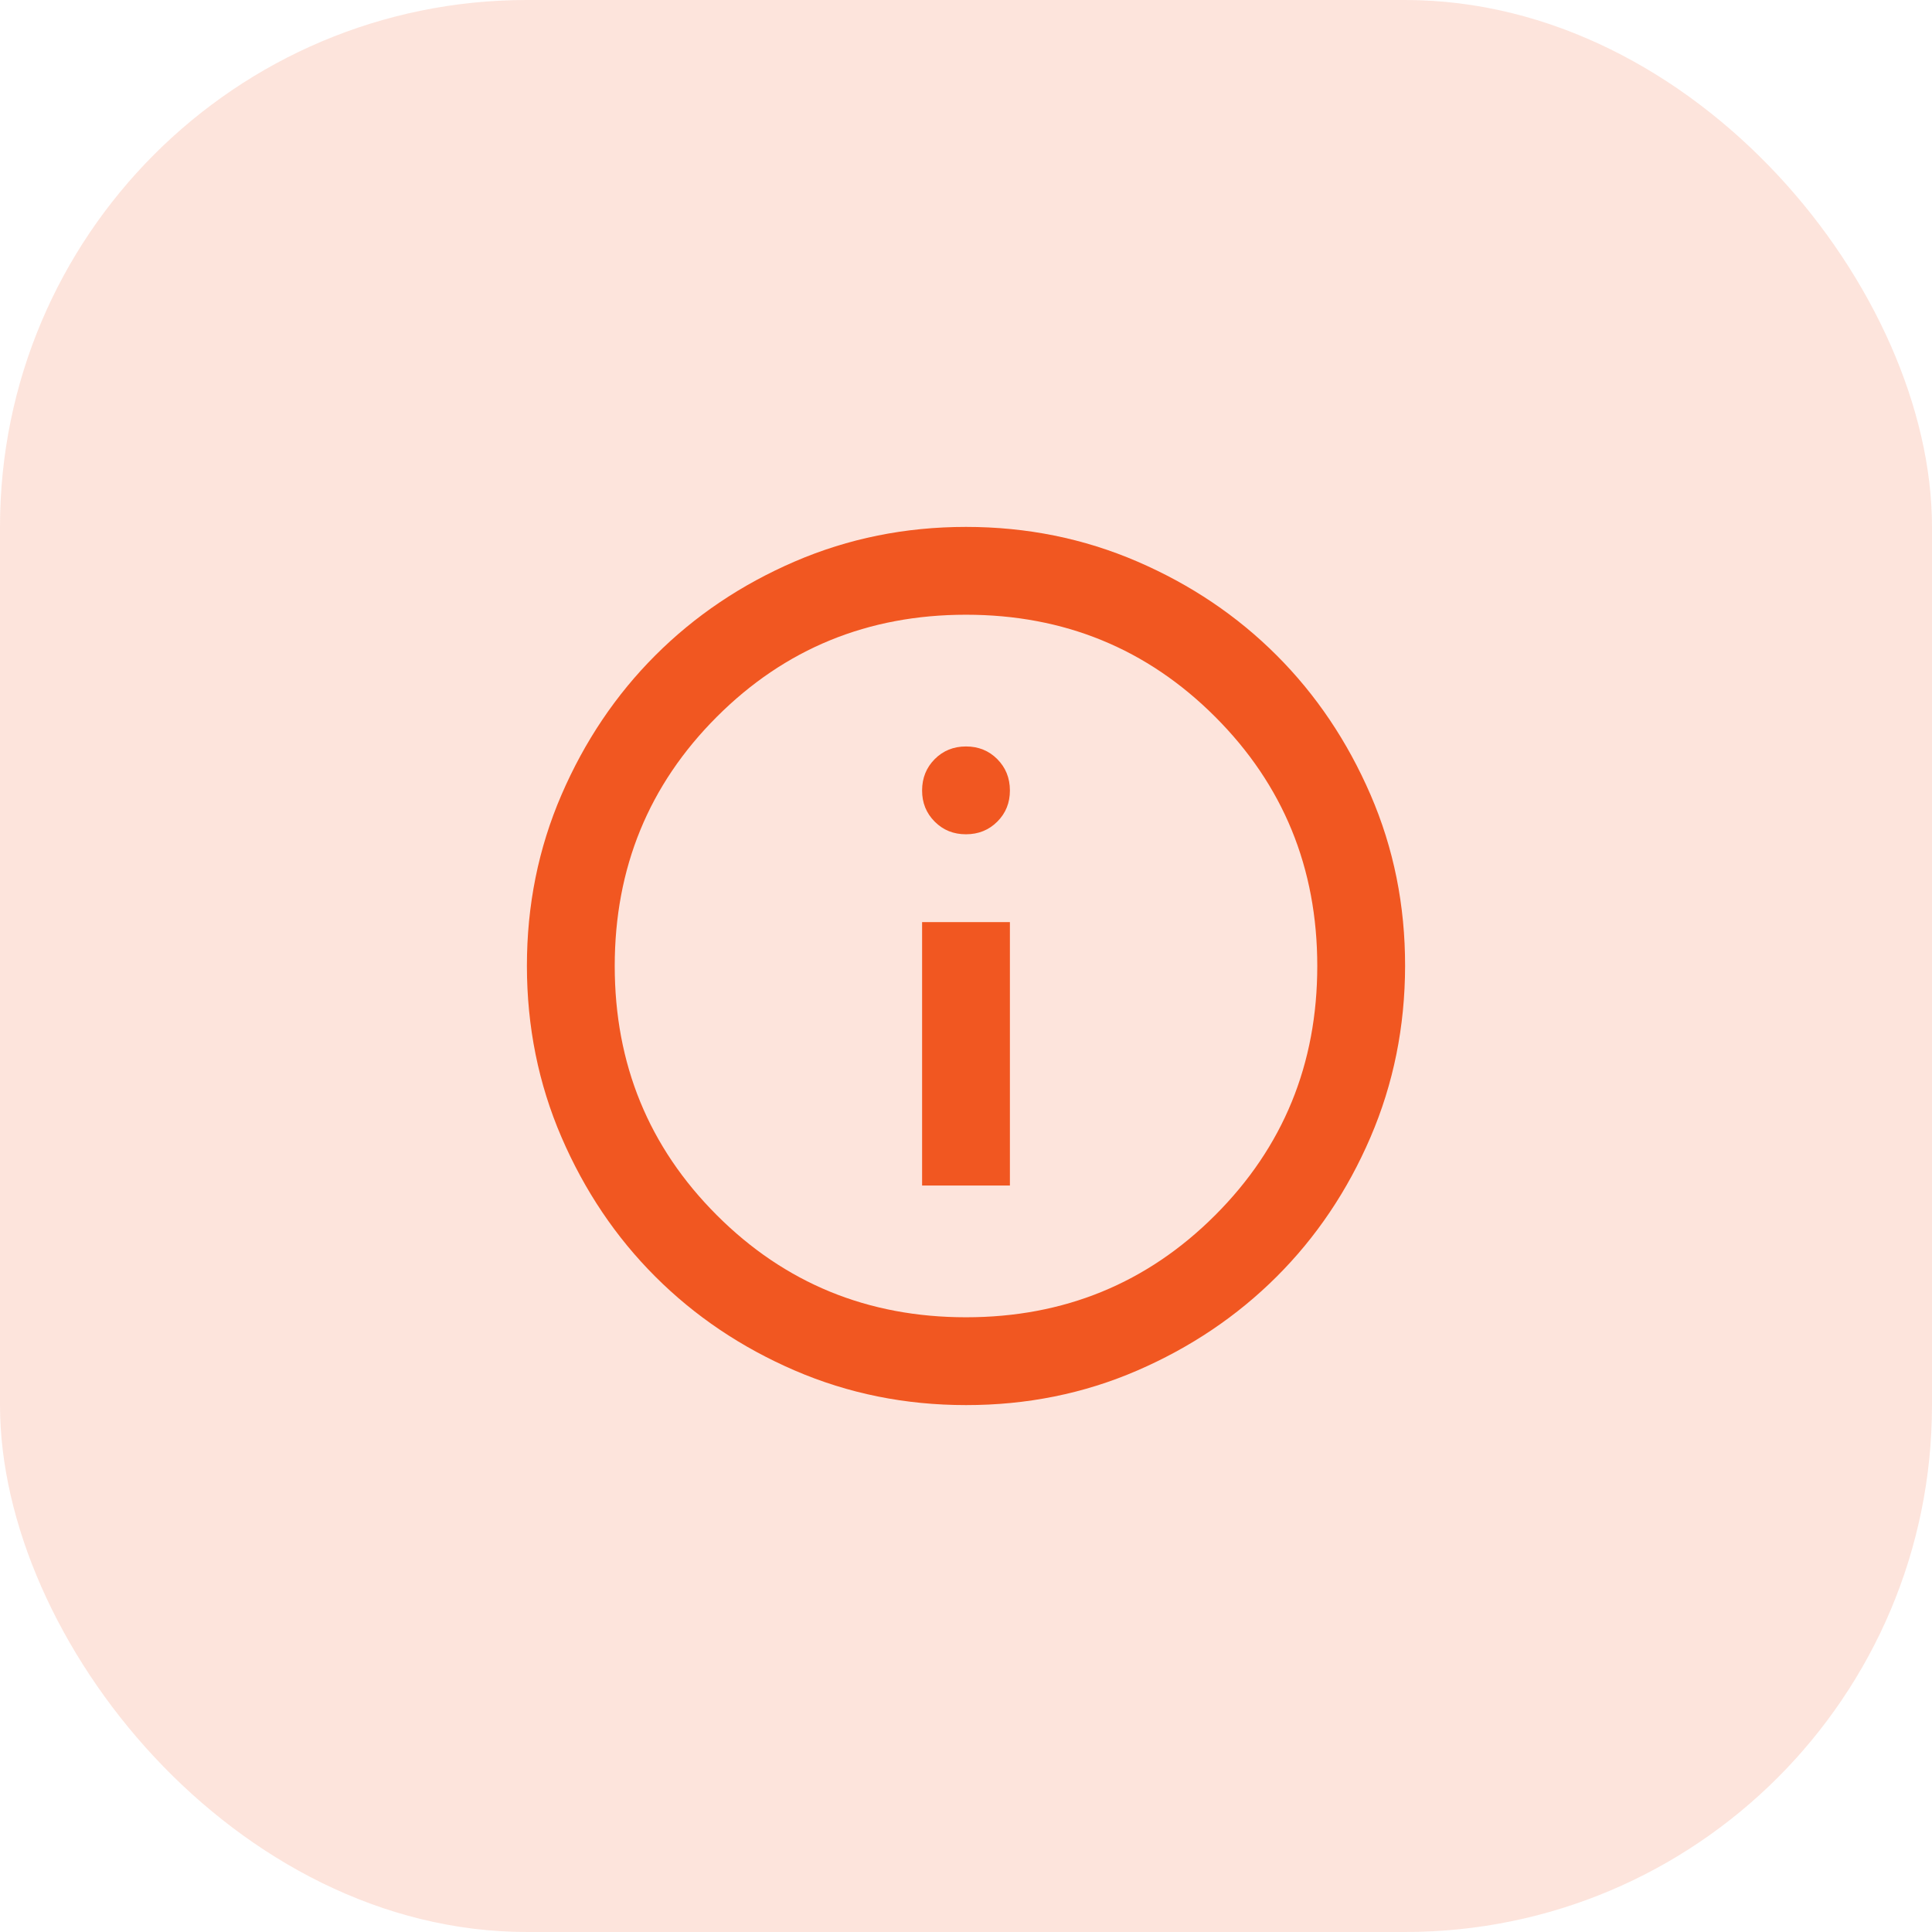 <?xml version="1.0" encoding="UTF-8"?> <svg xmlns="http://www.w3.org/2000/svg" width="44" height="44" viewBox="0 0 44 44" fill="none"><rect width="44" height="44" rx="12" fill="#F15721" fill-opacity="0.16"></rect><path d="M21 27H23V21H21V27ZM22 19C22.283 19 22.521 18.904 22.713 18.712C22.905 18.52 23.001 18.283 23 18C22.999 17.717 22.903 17.48 22.712 17.288C22.521 17.096 22.283 17 22 17C21.717 17 21.479 17.096 21.288 17.288C21.097 17.48 21.001 17.717 21 18C20.999 18.283 21.095 18.52 21.288 18.713C21.481 18.906 21.718 19.001 22 19ZM22 32C20.617 32 19.317 31.737 18.1 31.212C16.883 30.687 15.825 29.974 14.925 29.075C14.025 28.176 13.313 27.117 12.788 25.9C12.263 24.683 12.001 23.383 12 22C11.999 20.617 12.262 19.317 12.788 18.1C13.314 16.883 14.026 15.824 14.925 14.925C15.824 14.026 16.882 13.313 18.1 12.788C19.318 12.263 20.618 12 22 12C23.382 12 24.682 12.263 25.9 12.788C27.118 13.313 28.176 14.026 29.075 14.925C29.974 15.824 30.686 16.883 31.213 18.1C31.74 19.317 32.002 20.617 32 22C31.998 23.383 31.735 24.683 31.212 25.9C30.689 27.117 29.976 28.176 29.075 29.075C28.174 29.974 27.115 30.687 25.9 31.213C24.685 31.739 23.385 32.001 22 32ZM22 30C24.233 30 26.125 29.225 27.675 27.675C29.225 26.125 30 24.233 30 22C30 19.767 29.225 17.875 27.675 16.325C26.125 14.775 24.233 14 22 14C19.767 14 17.875 14.775 16.325 16.325C14.775 17.875 14 19.767 14 22C14 24.233 14.775 26.125 16.325 27.675C17.875 29.225 19.767 30 22 30Z" fill="#F15721"></path></svg> 